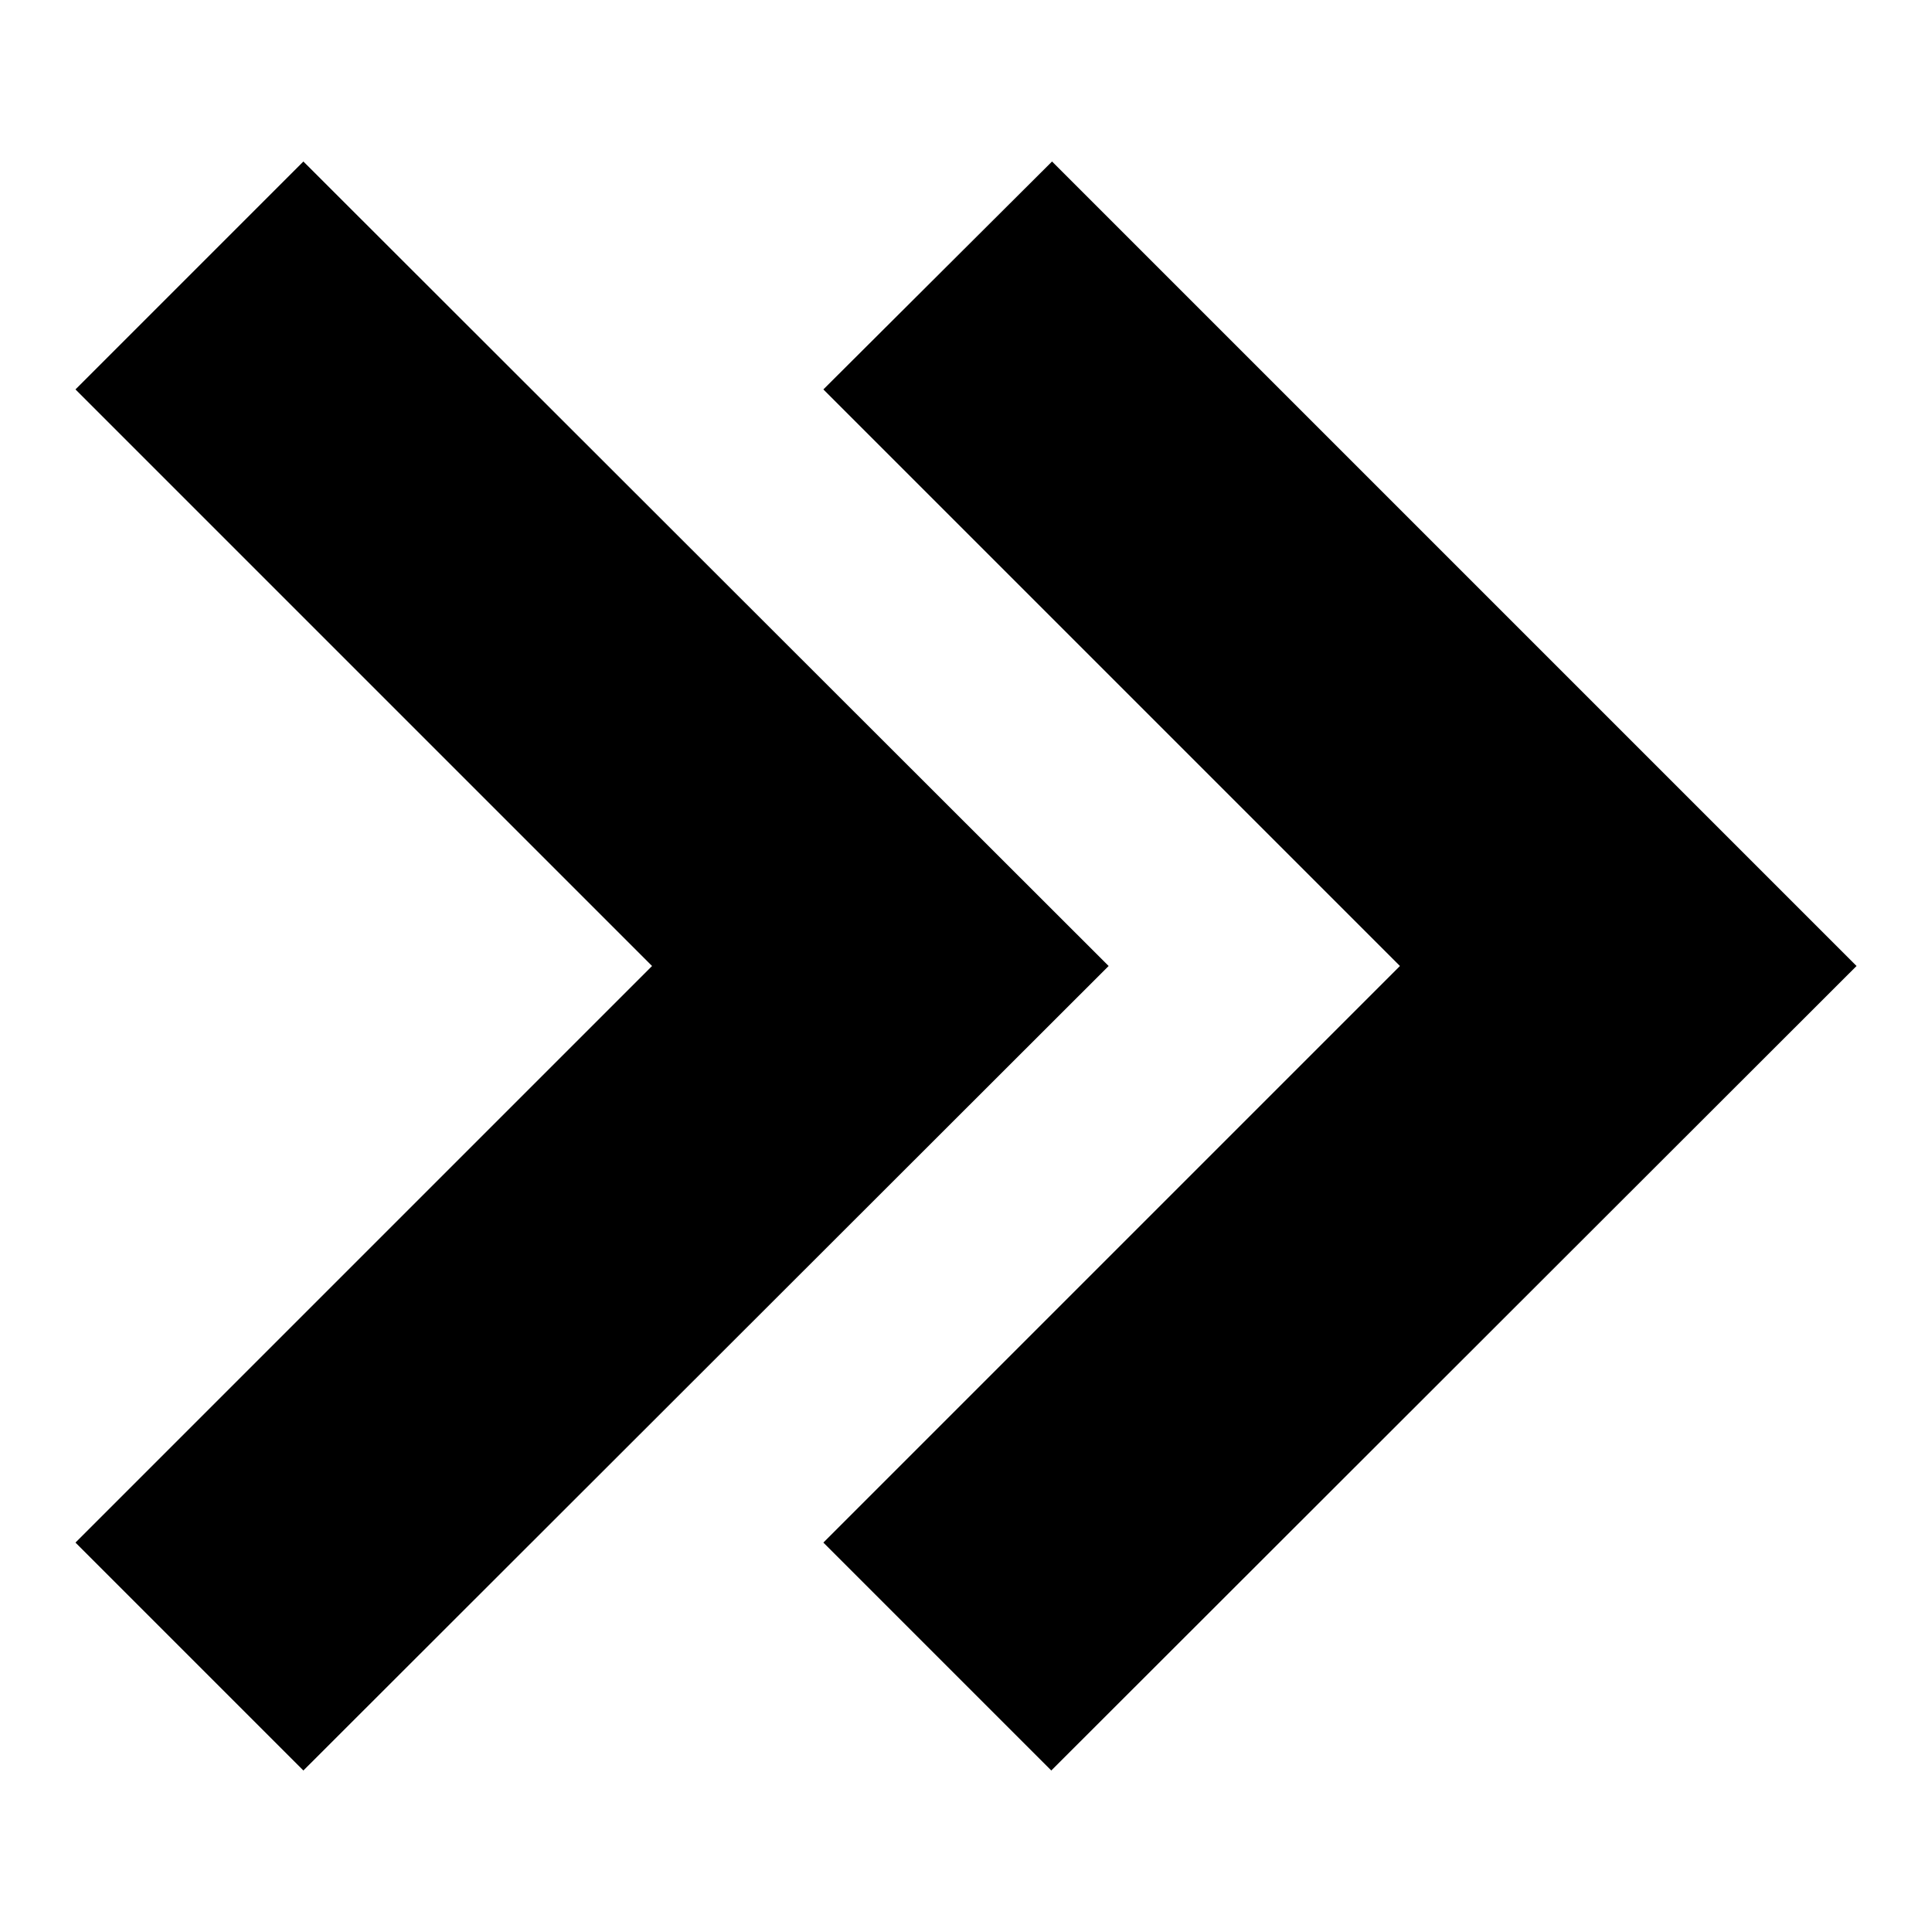 <?xml version="1.0" encoding="utf-8"?>
<!-- Svg Vector Icons : http://www.onlinewebfonts.com/icon -->
<!DOCTYPE svg PUBLIC "-//W3C//DTD SVG 1.1//EN" "http://www.w3.org/Graphics/SVG/1.1/DTD/svg11.dtd">
<svg version="1.1" xmlns="http://www.w3.org/2000/svg" xmlns:xlink="http://www.w3.org/1999/xlink" x="0px" y="0px" viewBox="0 0 256 256" enable-background="new 0 0 256 256" xml:space="preserve">
<g><g><path fill="#000000" d="M109.1,51.6l76.4,76.4l-76.4,76.4l30.2,30.2L246,128L139.4,21.4L109.1,51.6z"/><path fill="#000000" d="M40.2,234.6L146.9,128L40.2,21.4L10,51.6L86.4,128L10,204.4L40.2,234.6z"/></g></g>
</svg>